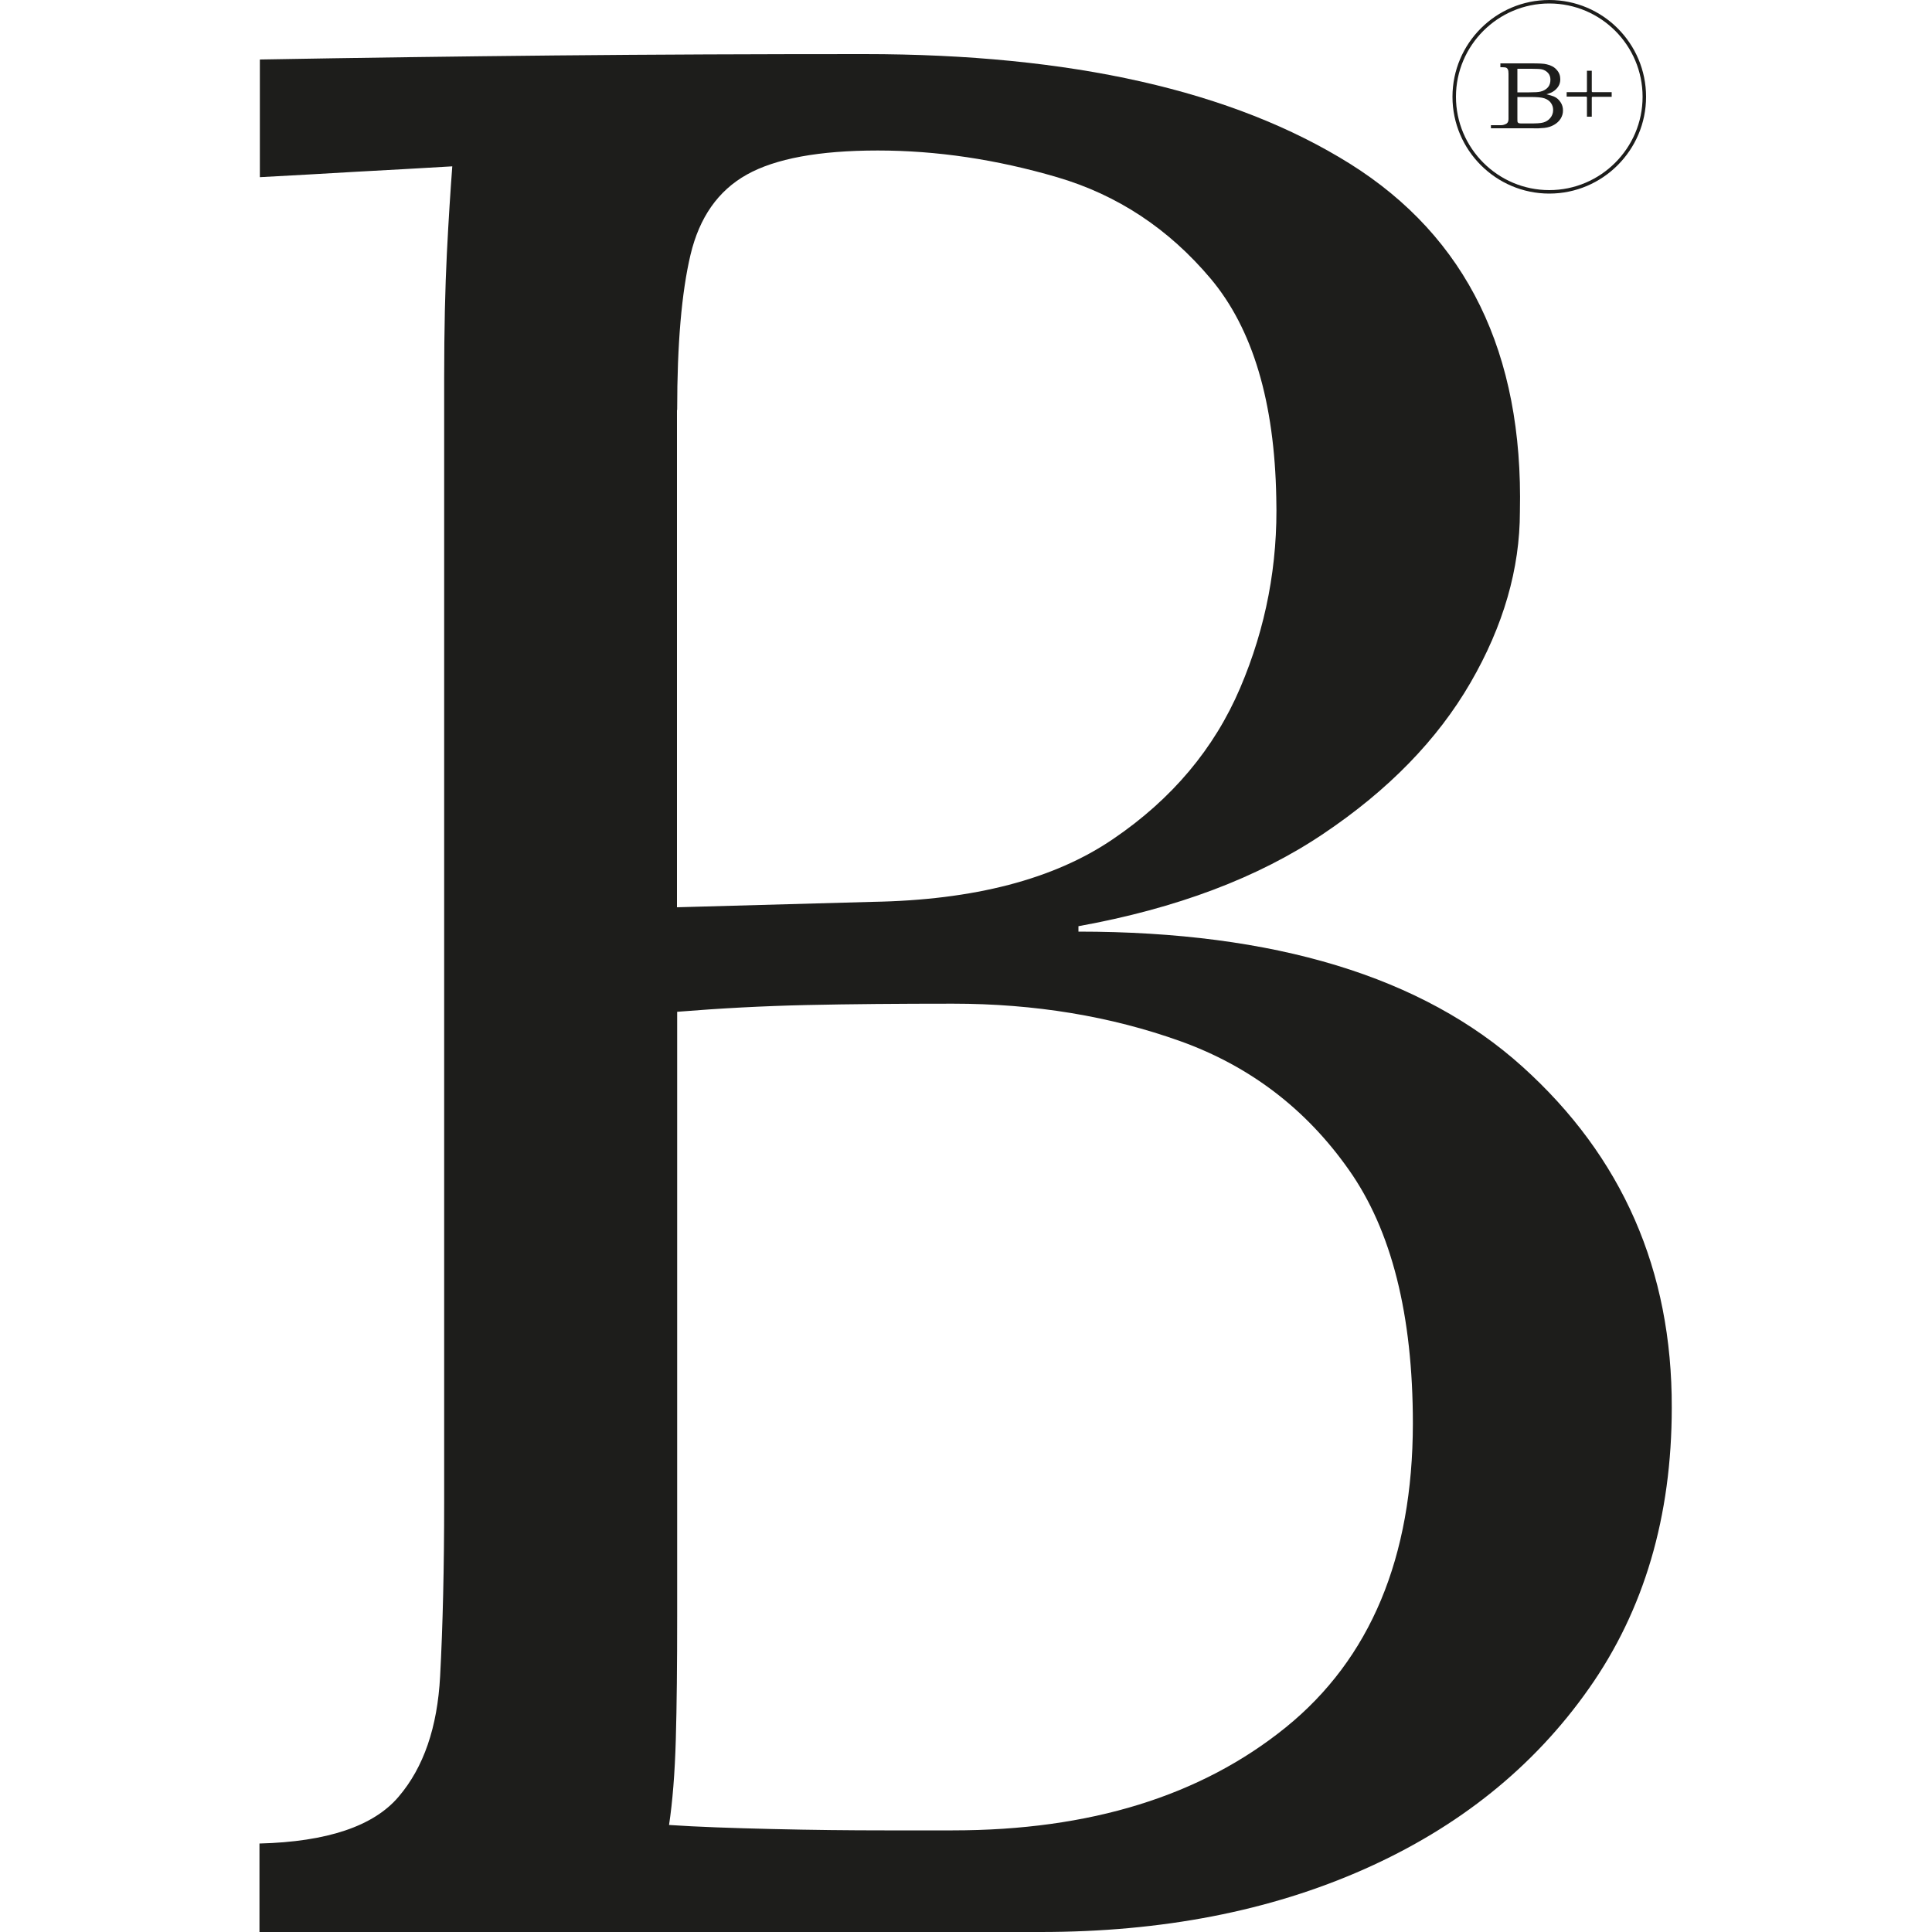 <?xml version="1.0" encoding="UTF-8"?>
<!-- Generator: Adobe Illustrator 27.0.0, SVG Export Plug-In . SVG Version: 6.00 Build 0)  -->
<svg xmlns="http://www.w3.org/2000/svg" xmlns:xlink="http://www.w3.org/1999/xlink" version="1.1" id="Layer_1" x="0px" y="0px" viewBox="0 0 100 100" style="enable-background:new 0 0 100 100;" xml:space="preserve">
<style type="text/css">
	.st0{fill:#1D1D1B;}
</style>
<g>
	<path class="st0" d="M78.8,55.21c-5.17-4.66-12.83-6.99-22.98-6.99v-0.28c5.08-0.92,9.3-2.51,12.67-4.78   c3.37-2.26,5.91-4.87,7.62-7.82c1.71-2.95,2.56-5.91,2.56-8.86c0.18-8.21-2.75-14.21-8.79-18C63.82,4.69,55.45,2.8,44.74,2.8   c-5.54,0-10.87,0.02-15.99,0.07c-5.12,0.05-10.22,0.12-15.3,0.21v6.09c1.66-0.09,3.32-0.18,4.98-0.28   c1.66-0.09,3.32-0.18,4.98-0.28c-0.09,1.2-0.19,2.7-0.28,4.5c-0.09,1.8-0.14,3.95-0.14,6.44v58.15c0,3.42-0.07,6.44-0.21,9.07   c-0.14,2.63-0.85,4.71-2.15,6.23c-1.29,1.52-3.69,2.33-7.2,2.42V100h40.43c6.28,0,11.86-1.08,16.75-3.25   c4.89-2.17,8.77-5.28,11.63-9.35c2.86-4.06,4.29-8.91,4.29-14.54C86.55,65.75,83.97,59.87,78.8,55.21z M35.05,21.22   c0-3.41,0.23-6.09,0.69-8.03c0.46-1.94,1.43-3.32,2.91-4.15c1.48-0.83,3.74-1.25,6.78-1.25c3.05,0,6.14,0.46,9.28,1.38   c3.14,0.92,5.79,2.68,7.96,5.26c2.17,2.59,3.3,6.37,3.39,11.35c0.09,3.42-0.53,6.69-1.87,9.83c-1.34,3.14-3.53,5.75-6.58,7.82   c-3.05,2.08-7.2,3.16-12.46,3.25l-10.11,0.28V21.22z M66.55,89.41c-4.39,3.55-10.13,5.33-17.24,5.33c-0.55,0-1.73,0-3.53,0   c-1.8,0-3.74-0.02-5.82-0.07c-2.08-0.05-3.86-0.11-5.33-0.21c0.18-1.2,0.3-2.68,0.35-4.43c0.05-1.75,0.07-3.88,0.07-6.37V52.37   c2.22-0.18,4.45-0.3,6.72-0.35c2.26-0.05,4.78-0.07,7.55-0.07c4.24,0,8.17,0.65,11.77,1.94c3.6,1.29,6.51,3.51,8.72,6.65   c2.22,3.14,3.32,7.52,3.32,13.15C73.12,80.62,70.93,85.86,66.55,89.41z"></path>
	<path class="st0" d="M82.14,5.05v0.99h0.25l0-0.99c0-0.02,0.02-0.04,0.04-0.04h0.99V4.77h-0.99c-0.02,0-0.04-0.02-0.04-0.04l0-1.07   h-0.25v1.07c0,0.02-0.02,0.04-0.04,0.04h-1.01v0.23h1.01C82.12,5.01,82.14,5.02,82.14,5.05z"></path>
	<path class="st0" d="M79.94,6.62c0.19-0.02,0.36-0.08,0.5-0.16c0.14-0.08,0.26-0.19,0.34-0.32c0.08-0.13,0.12-0.27,0.12-0.42   c0-0.16-0.04-0.3-0.12-0.42C80.69,5.16,80.58,5.06,80.44,5c-0.09-0.04-0.23-0.08-0.4-0.12c0.14-0.04,0.25-0.08,0.33-0.13   c0.13-0.08,0.22-0.17,0.29-0.28c0.07-0.11,0.1-0.23,0.1-0.37c0-0.19-0.06-0.35-0.19-0.49c-0.12-0.14-0.29-0.23-0.51-0.28   c-0.14-0.04-0.41-0.05-0.8-0.05h-1.6v0.2h0.11c0.1,0,0.17,0.01,0.2,0.03c0.04,0.02,0.06,0.05,0.08,0.09   c0.02,0.04,0.03,0.12,0.03,0.22v2.34c0,0.11-0.03,0.18-0.09,0.23c-0.04,0.03-0.17,0.09-0.28,0.09h-0.54v0.16h2.16   C79.55,6.65,79.74,6.64,79.94,6.62z M78.53,3.56h0.74c0.27,0,0.45,0.01,0.54,0.03c0.13,0.03,0.24,0.1,0.32,0.19   c0.08,0.09,0.12,0.21,0.12,0.34c0,0.16-0.04,0.3-0.13,0.4c-0.09,0.1-0.21,0.18-0.38,0.22c-0.11,0.03-0.3,0.04-0.59,0.04h-0.61V3.56   z M78.86,6.39c-0.13,0-0.2,0-0.23-0.01c-0.04-0.01-0.06-0.03-0.08-0.06c-0.01-0.02-0.01-0.09-0.01-0.2v-1.1h0.65   c0.36,0,0.61,0.02,0.75,0.07c0.14,0.05,0.25,0.12,0.33,0.23c0.08,0.11,0.12,0.23,0.12,0.37c0,0.16-0.05,0.3-0.15,0.42   c-0.1,0.12-0.22,0.19-0.36,0.23c-0.14,0.04-0.37,0.05-0.69,0.05H78.86z"></path>
	<path class="st0" d="M80.19,10.02c2.76,0,5.01-2.25,5.01-5.01S82.96,0,80.19,0s-5.01,2.25-5.01,5.01S77.43,10.02,80.19,10.02z    M80.19,0.18c2.67,0,4.83,2.17,4.83,4.83s-2.17,4.83-4.83,4.83s-4.83-2.17-4.83-4.83S77.53,0.18,80.19,0.18z"></path>
</g>
</svg>
